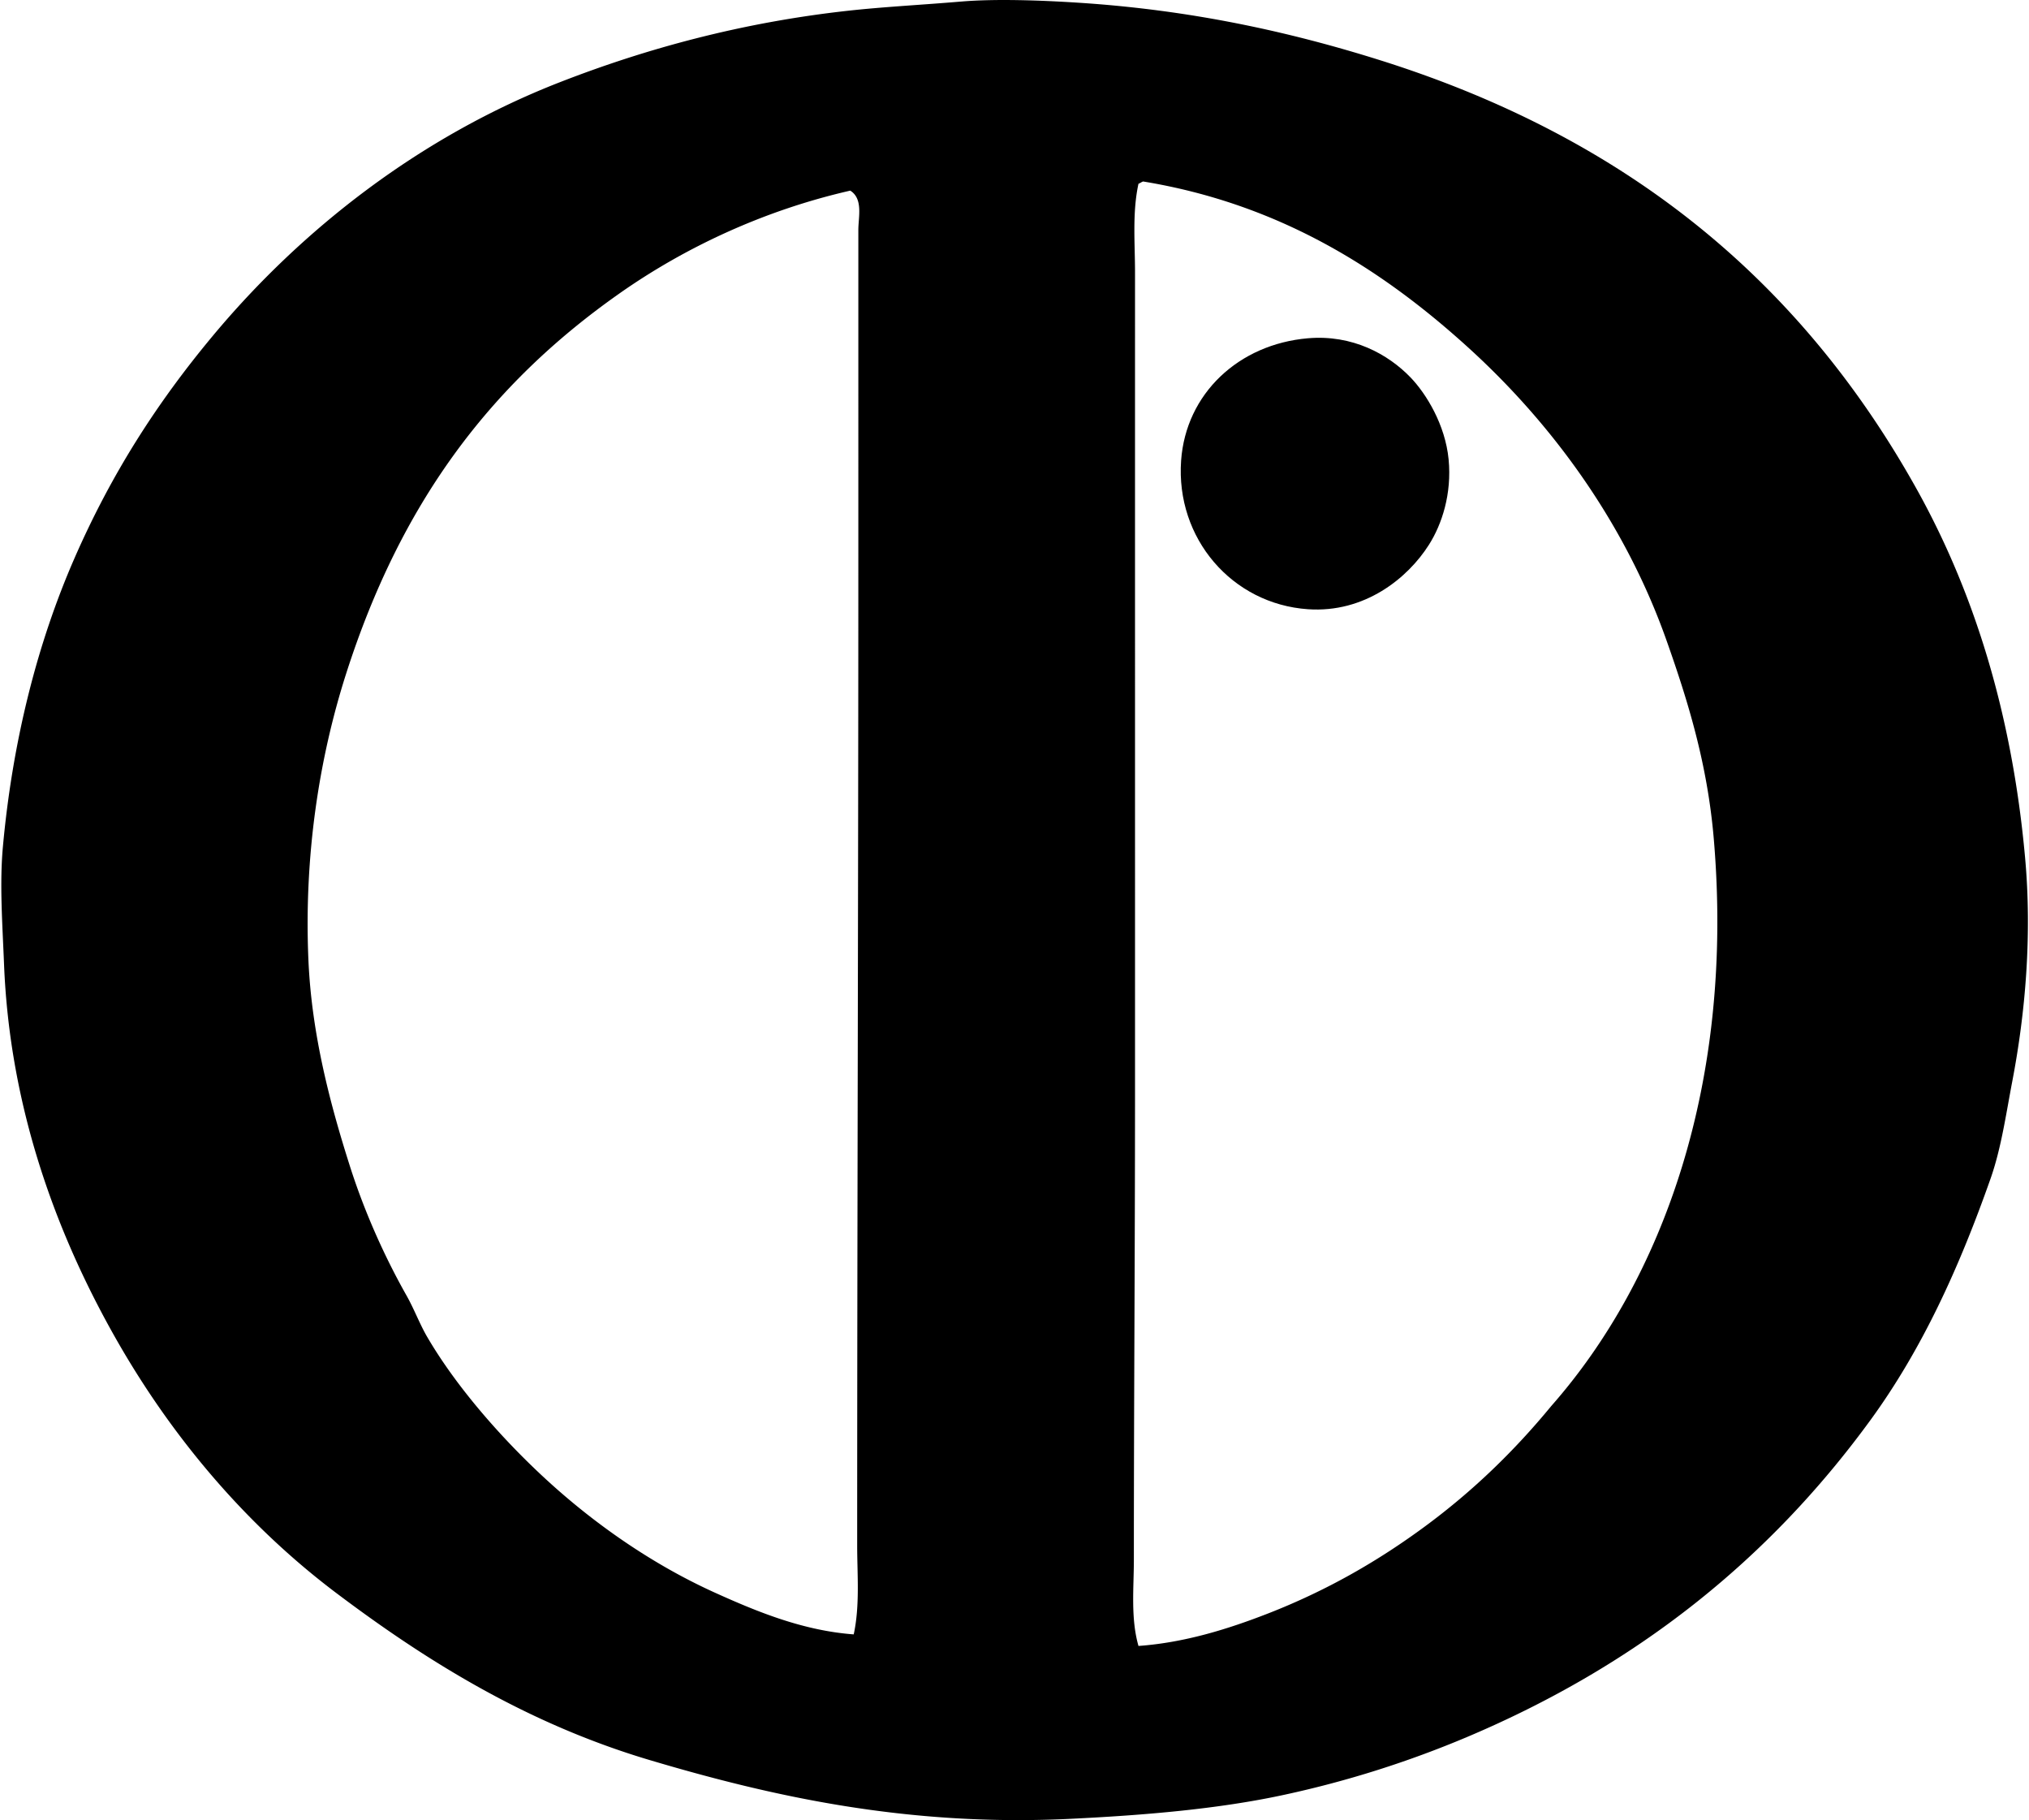 <svg xmlns="http://www.w3.org/2000/svg" width="223" height="200" fill="none" viewBox="0 0 223 200">
  <path fill="#000" fill-rule="evenodd" d="M105.614.173c3.765-.322 8.834-.14 12.924.126 12.344.794 23.194 3.183 33.198 6.335 27.033 8.517 46.049 24.155 58.793 46.883 6.525 11.633 10.62 25.093 12.037 40.673.784 8.611.031 17.121-1.394 24.581-.726 3.816-1.238 7.455-2.407 10.769-3.443 9.77-7.511 18.706-13.175 26.483-11.208 15.377-25.713 26.965-44.35 34.844a112.86 112.86 0 0 1-20.022 6.334c-7.316 1.592-15.532 2.269-23.694 2.662-17.8.852-32.65-2.454-46.122-6.463-13.43-3.994-24.483-10.846-34.466-18.372-9.798-7.389-18.12-17.103-24.454-28.382C6.236 135.522 1.076 121.824.445 105.973c-.183-4.554-.497-8.855-.127-12.924 1.072-11.776 3.841-22.492 7.855-31.68 4.108-9.4 9.134-17.169 15.205-24.454C33.178 25.155 46.219 15 61.518 9.04c9.521-3.712 20.022-6.57 31.676-7.858 3.927-.434 7.969-.632 12.42-1.01Zm19.512 20.017c-.692 3.18-.38 6.501-.38 9.757-.003 30.845.002 61.803 0 90.85-.003 16.746-.127 33.684-.127 50.56 0 3.185-.363 6.453.507 9.504 5.104-.366 9.894-1.877 14.19-3.548 6.557-2.551 12.209-5.827 17.359-9.631 5.204-3.844 9.735-8.22 13.813-13.178 12.237-13.885 20.151-35.507 17.866-62.34-.697-8.188-2.817-15.075-5.195-21.795-4.529-12.798-12.481-23.724-21.795-32.183-9.524-8.65-20.768-15.788-35.731-18.245-.187.064-.319.185-.507.249ZM68.108 32.227c-14.459 10.148-24.102 23.255-30.03 41.687-3.01 9.362-4.674 20.149-4.182 31.549.355 8.209 2.396 15.874 4.562 22.68 1.6 5.028 3.816 9.958 6.21 14.192.857 1.517 1.453 3.145 2.28 4.562 3.415 5.85 8.778 11.809 13.684 16.221 5.176 4.651 11.312 8.895 17.991 11.91 4.587 2.07 9.636 4.151 15.207 4.562.69-3.19.38-6.547.38-9.757 0-37.149.13-71.761.127-109.35V25.255c0-1.382.55-3.4-.887-4.308-9.463 2.16-18.118 6.21-25.342 11.279Z" clip-rule="evenodd"/>
  <path fill="#000" fill-rule="evenodd" d="M143.754 37.17c4.876-.42 8.811 1.744 11.276 4.307 1.712 1.778 3.811 5.178 4.181 8.997.368 3.804-.743 7.148-2.155 9.375-2.34 3.692-7.072 7.526-13.305 7.095-8.327-.573-14.552-7.772-13.939-16.343.528-7.343 6.314-12.777 13.942-13.432Z" clip-rule="evenodd"/>
</svg>
